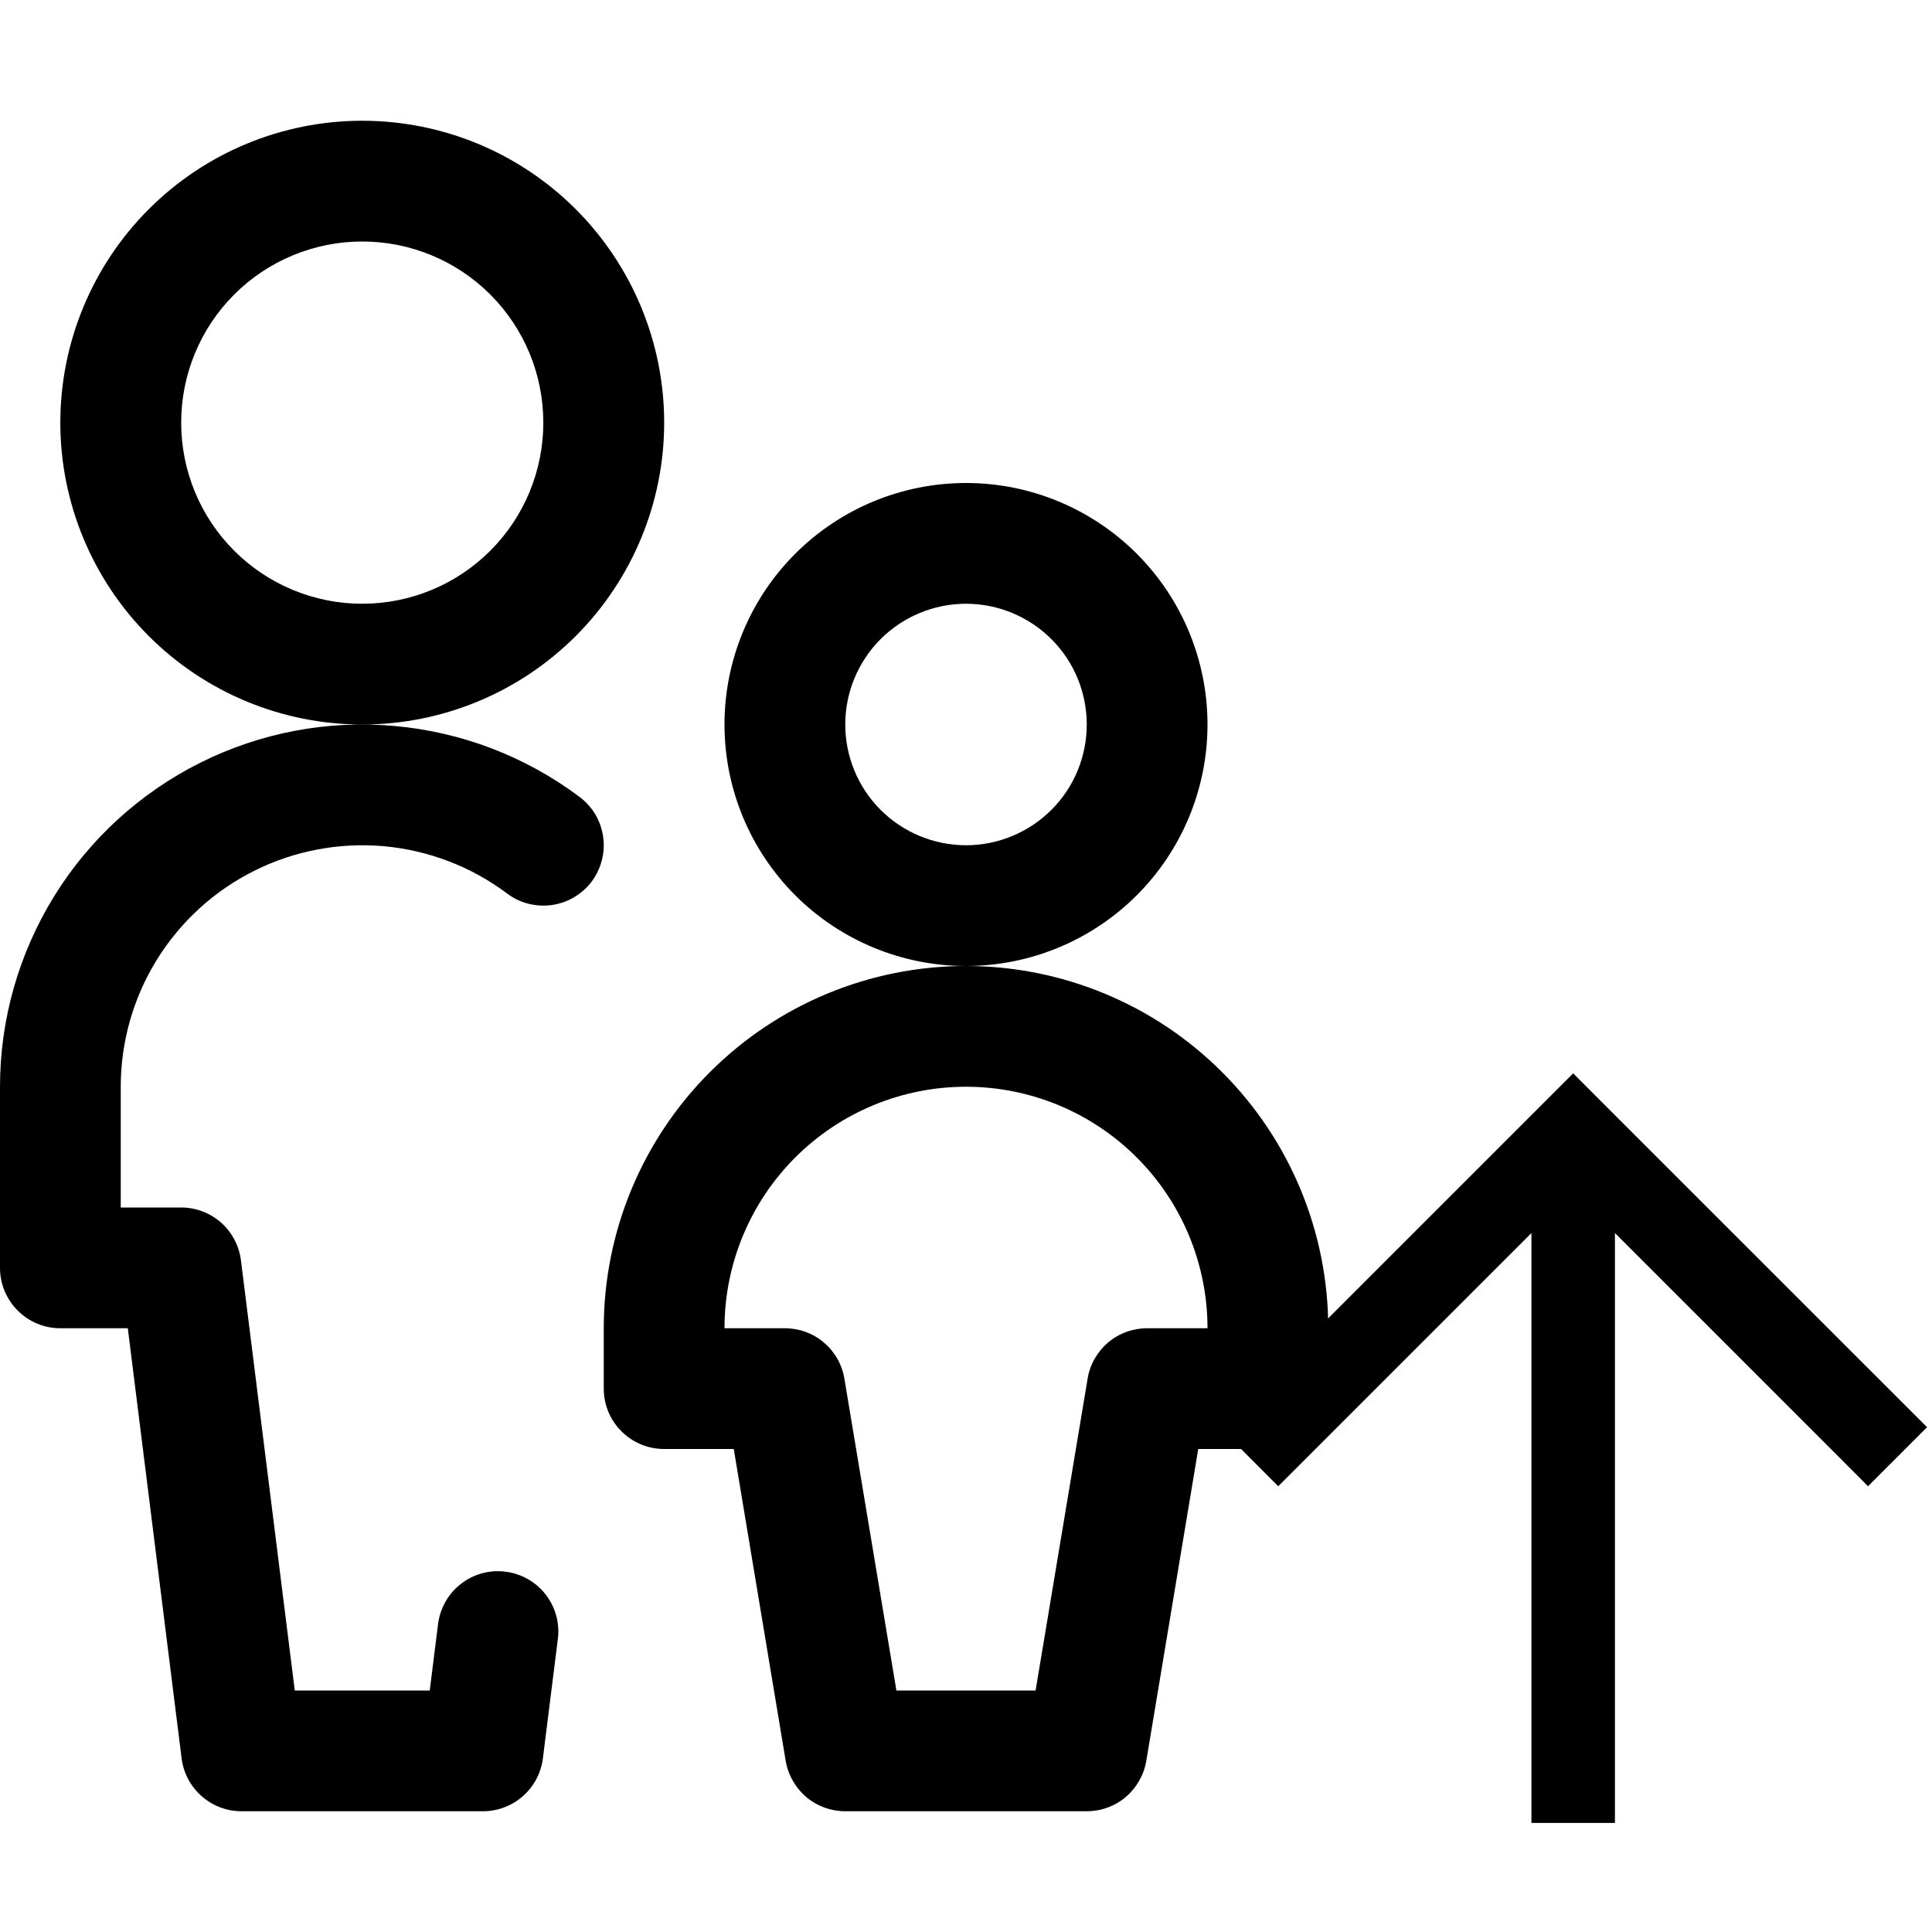 <svg width="18" height="18" viewBox="0 0 18 18" fill="none" xmlns="http://www.w3.org/2000/svg">
<g clip-path="url(#clip0_41_406)">
<path d="M5.062 3.938C5.062 4.385 4.885 4.814 4.568 5.131C4.252 5.447 3.823 5.625 3.375 5.625C2.927 5.625 2.498 5.447 2.182 5.131C1.865 4.814 1.688 4.385 1.688 3.938C1.688 3.49 1.865 3.061 2.182 2.744C2.498 2.428 2.927 2.25 3.375 2.25C3.823 2.25 4.252 2.428 4.568 2.744C4.885 3.061 5.062 3.49 5.062 3.938ZM6.188 3.938C6.188 3.192 5.891 2.476 5.364 1.949C4.836 1.421 4.121 1.125 3.375 1.125C2.629 1.125 1.914 1.421 1.386 1.949C0.859 2.476 0.562 3.192 0.562 3.938C0.562 4.683 0.859 5.399 1.386 5.926C1.914 6.454 2.629 6.75 3.375 6.75C4.121 6.75 4.836 6.454 5.364 5.926C5.891 5.399 6.188 4.683 6.188 3.938ZM4.083 15.118L3.942 16.243L4.5 15.75H2.25L2.808 16.243L2.245 11.743C2.228 11.607 2.162 11.482 2.06 11.391C1.957 11.3 1.825 11.25 1.688 11.25H0.562L1.125 11.812V10.125C1.125 9.707 1.241 9.298 1.461 8.942C1.681 8.587 1.995 8.299 2.369 8.113C2.743 7.926 3.161 7.847 3.577 7.884C3.993 7.922 4.391 8.074 4.725 8.325C4.784 8.369 4.851 8.402 4.923 8.42C4.994 8.438 5.069 8.442 5.142 8.432C5.215 8.421 5.286 8.397 5.349 8.359C5.413 8.321 5.468 8.272 5.513 8.213C5.557 8.153 5.589 8.086 5.607 8.015C5.626 7.943 5.63 7.869 5.619 7.795C5.609 7.722 5.584 7.652 5.547 7.588C5.509 7.525 5.459 7.469 5.4 7.425C4.899 7.049 4.302 6.82 3.678 6.764C3.054 6.707 2.426 6.826 1.866 7.106C1.305 7.387 0.834 7.817 0.504 8.351C0.175 8.884 0 9.498 0 10.125L0 11.812C0 12.123 0.252 12.375 0.562 12.375H1.688L1.129 11.882L1.692 16.382C1.709 16.518 1.775 16.643 1.878 16.734C1.981 16.825 2.113 16.875 2.25 16.875H4.5C4.637 16.875 4.769 16.825 4.872 16.734C4.975 16.643 5.041 16.518 5.058 16.382L5.199 15.257C5.214 15.111 5.171 14.965 5.079 14.85C4.988 14.735 4.855 14.661 4.709 14.643C4.563 14.624 4.416 14.664 4.299 14.753C4.182 14.841 4.105 14.973 4.083 15.118ZM10.125 6.75C10.125 7.048 10.007 7.335 9.796 7.545C9.585 7.756 9.298 7.875 9 7.875C8.702 7.875 8.415 7.756 8.204 7.545C7.994 7.335 7.875 7.048 7.875 6.75C7.875 6.452 7.994 6.165 8.204 5.955C8.415 5.744 8.702 5.625 9 5.625C9.298 5.625 9.585 5.744 9.796 5.955C10.007 6.165 10.125 6.452 10.125 6.75ZM11.25 6.75C11.25 6.153 11.013 5.581 10.591 5.159C10.169 4.737 9.597 4.5 9 4.5C8.403 4.5 7.831 4.737 7.409 5.159C6.987 5.581 6.75 6.153 6.75 6.75C6.75 7.347 6.987 7.919 7.409 8.341C7.831 8.763 8.403 9 9 9C9.597 9 10.169 8.763 10.591 8.341C11.013 7.919 11.25 7.347 11.25 6.75ZM9 9C8.105 9 7.246 9.356 6.614 9.989C5.981 10.621 5.625 11.48 5.625 12.375V12.938C5.625 13.248 5.877 13.5 6.188 13.5H7.312L6.758 13.03L7.32 16.405C7.342 16.536 7.41 16.655 7.511 16.742C7.613 16.828 7.742 16.875 7.875 16.875H9C9.149 16.875 9.292 16.816 9.398 16.71C9.503 16.605 9.562 16.462 9.562 16.312C9.562 16.163 9.503 16.02 9.398 15.915C9.292 15.809 9.149 15.75 9 15.75H7.875L8.43 16.22L7.867 12.845C7.846 12.714 7.778 12.595 7.676 12.508C7.575 12.422 7.446 12.375 7.312 12.375H6.188L6.75 12.938V12.375C6.75 11.778 6.987 11.206 7.409 10.784C7.831 10.362 8.403 10.125 9 10.125C9.149 10.125 9.292 10.066 9.398 9.96C9.503 9.855 9.562 9.712 9.562 9.562C9.562 9.413 9.503 9.27 9.398 9.165C9.292 9.059 9.149 9 9 9ZM9 10.125C9.597 10.125 10.169 10.362 10.591 10.784C11.013 11.206 11.25 11.778 11.25 12.375V12.938L11.812 12.375H10.688C10.554 12.375 10.425 12.422 10.324 12.508C10.222 12.595 10.154 12.714 10.133 12.845L9.57 16.22L10.125 15.75H9C8.851 15.75 8.708 15.809 8.602 15.915C8.497 16.02 8.438 16.163 8.438 16.312C8.438 16.462 8.497 16.605 8.602 16.71C8.708 16.816 8.851 16.875 9 16.875H10.125C10.258 16.875 10.387 16.828 10.489 16.742C10.59 16.655 10.658 16.536 10.68 16.405L11.242 13.03L10.688 13.5H11.812C11.962 13.5 12.105 13.441 12.21 13.335C12.316 13.23 12.375 13.087 12.375 12.938V12.375C12.375 11.48 12.019 10.621 11.386 9.989C10.754 9.356 9.895 9 9 9C8.851 9 8.708 9.059 8.602 9.165C8.497 9.27 8.438 9.413 8.438 9.562C8.438 9.712 8.497 9.855 8.602 9.96C8.708 10.066 8.851 10.125 9 10.125Z" fill="black"/>
<g clip-path="url(#clip1_41_406)">
<path d="M14.931 10.275L17.679 13.022L17.954 13.297L17.404 13.847L17.13 13.572L15.046 11.488L15.046 16.594L15.046 16.984H14.268L14.268 16.594L14.268 11.488L12.184 13.572L11.909 13.847L11.36 13.297L11.634 13.022L14.382 10.275L14.657 10L14.931 10.275Z" fill="black"/>
</g>
</g>
<defs>
<clipPath id="clip0_41_406">
<rect width="18" height="18" fill="white"/>
</clipPath>
<clipPath id="clip1_41_406">
<rect width="5.213" height="5.213" fill="white" transform="translate(14.657 10) rotate(45)"/>
</clipPath>
</defs>
</svg>
